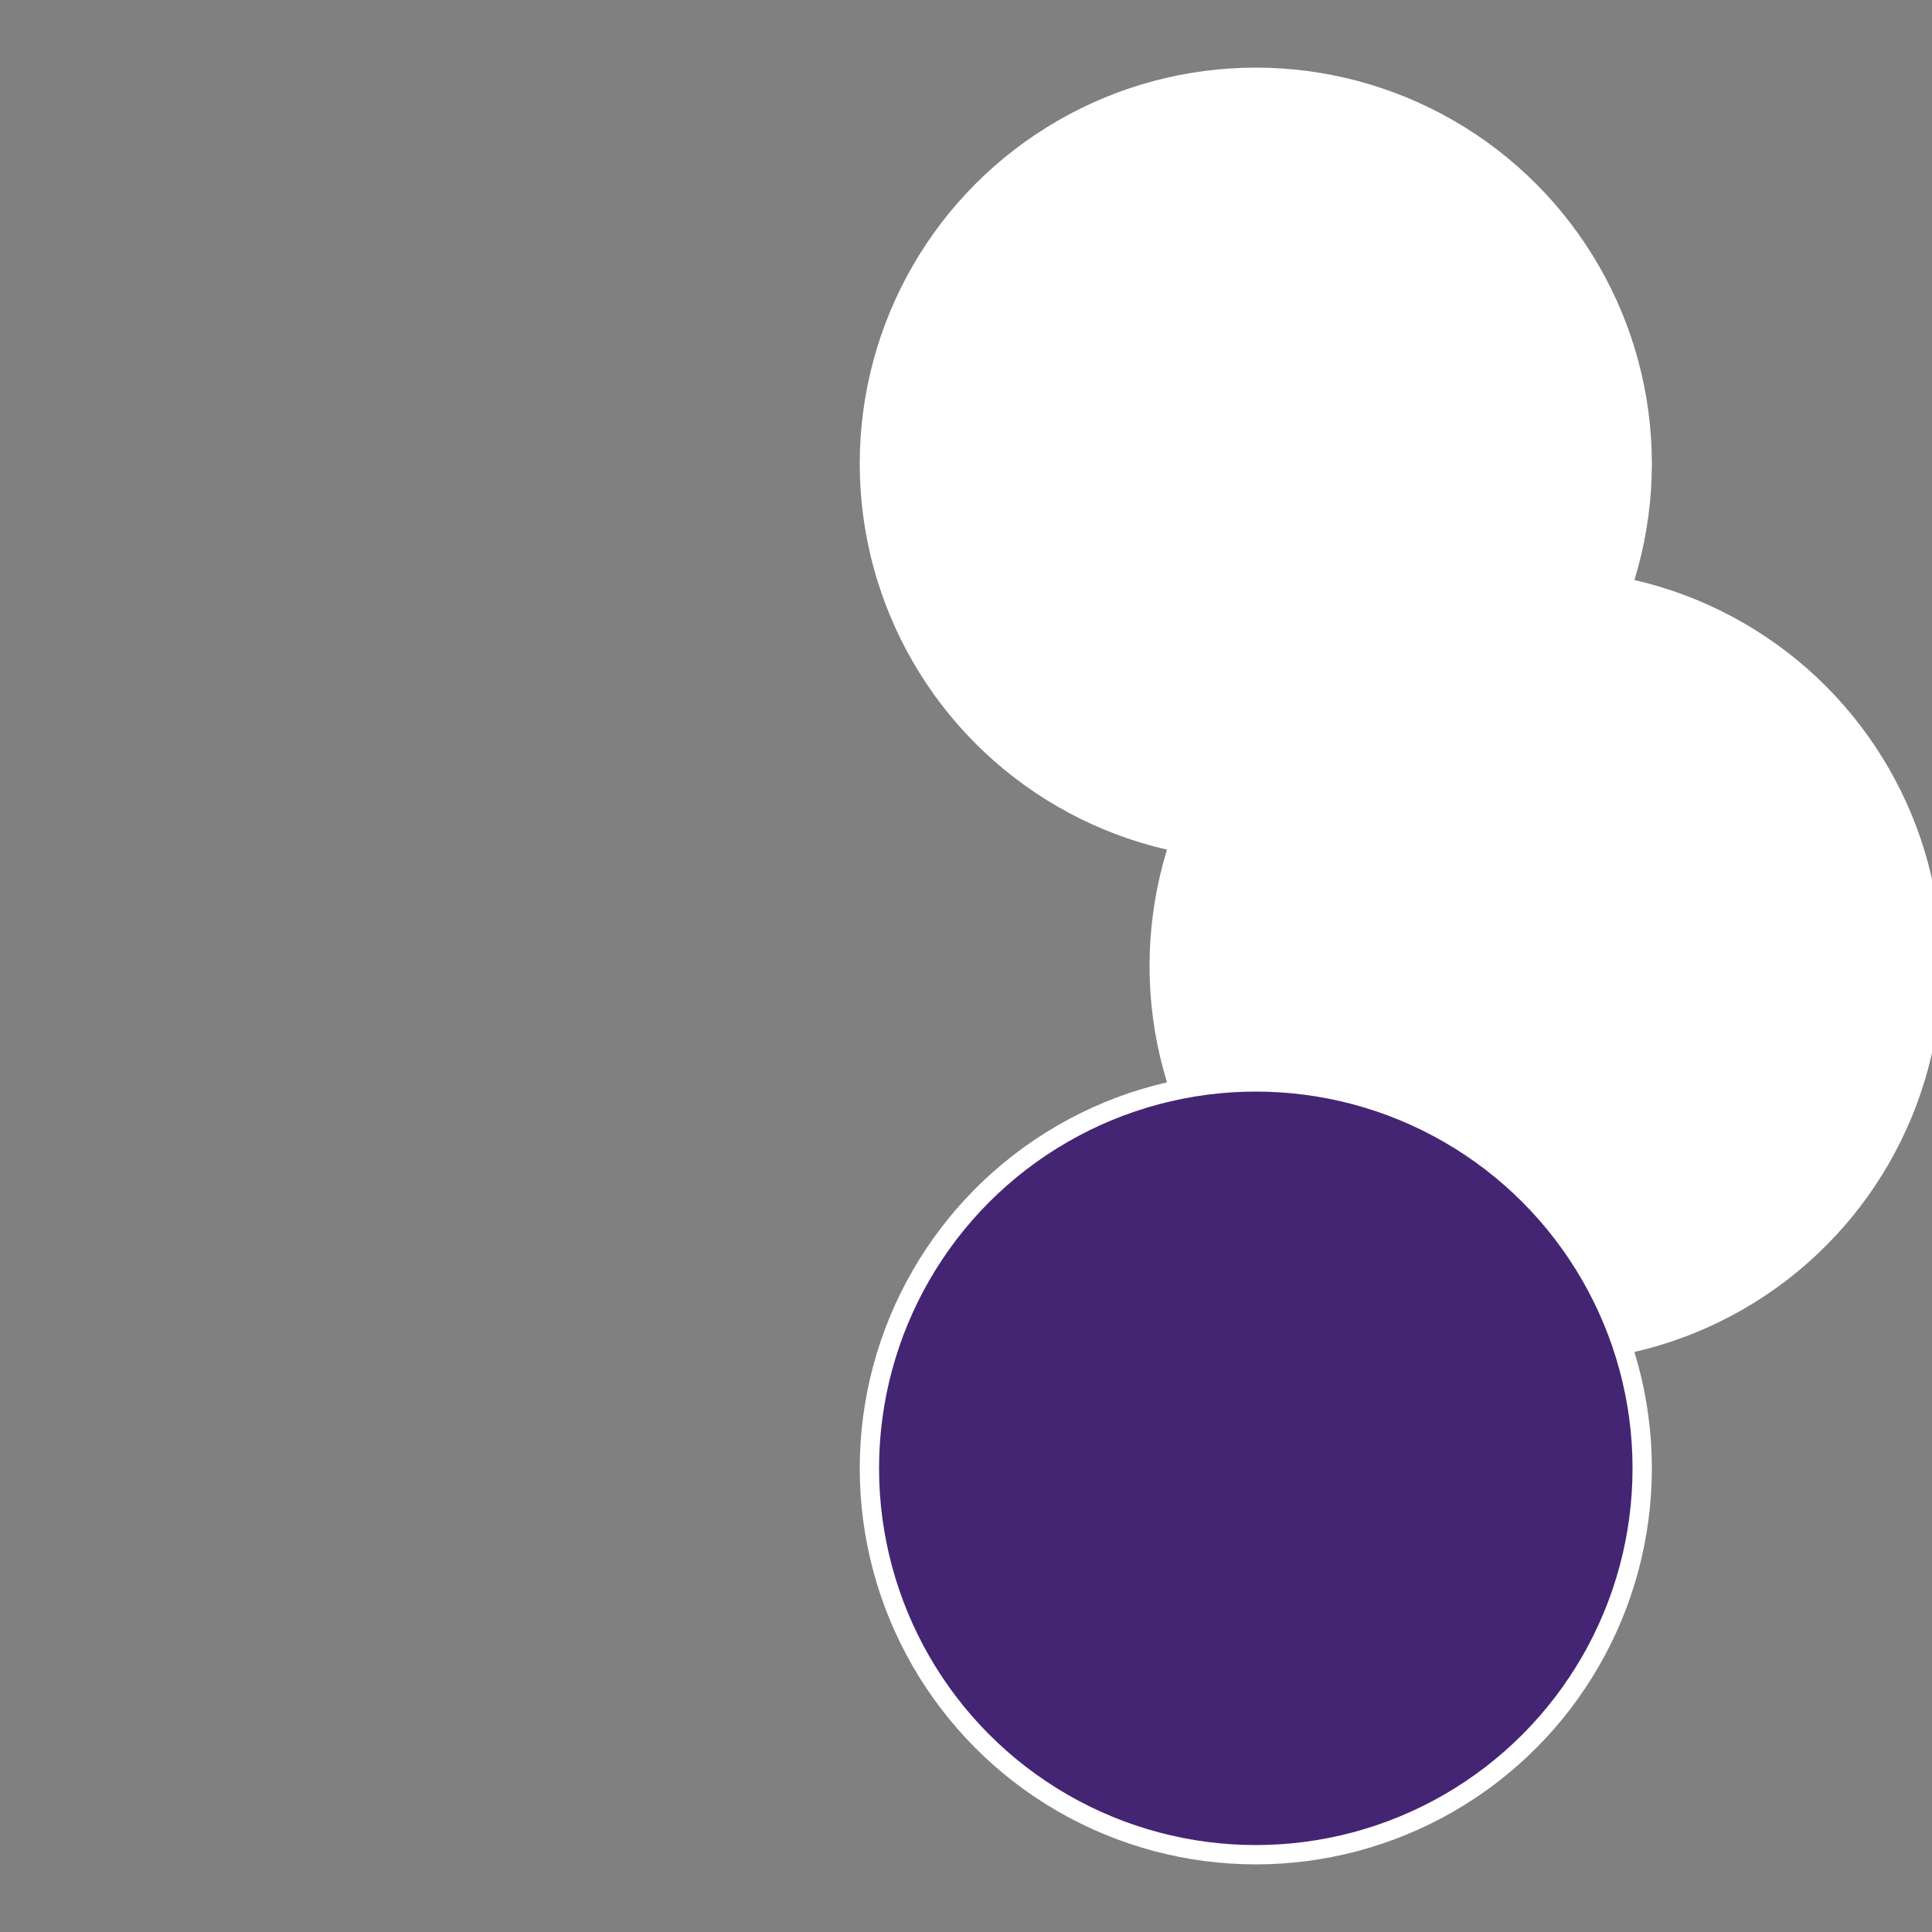 <?xml version="1.0" standalone="no"?>
<svg width="500" height="500" viewBox="-1 -1 2 2" xmlns="http://www.w3.org/2000/svg">
 
                <rect x="-1" y="-1" width="2" height="2" fill="#808080" stroke="none"/>
 
                <circle cx="0.3" cy="-0.52" r="0.4" fill="#fffffffffffffc81573fffffffffffffdb2" stroke="#fff" stroke-width="1%" />
             
                <circle cx="0.6" cy="0" r="0.4" fill="#ffffffffffffffc8573fffffffffffffc81" stroke="#fff" stroke-width="1%" />
             
                <circle cx="0.3" cy="0.52" r="0.4" fill="#442573fffffffffffffc81" stroke="#fff" stroke-width="1%" />
            </svg>
